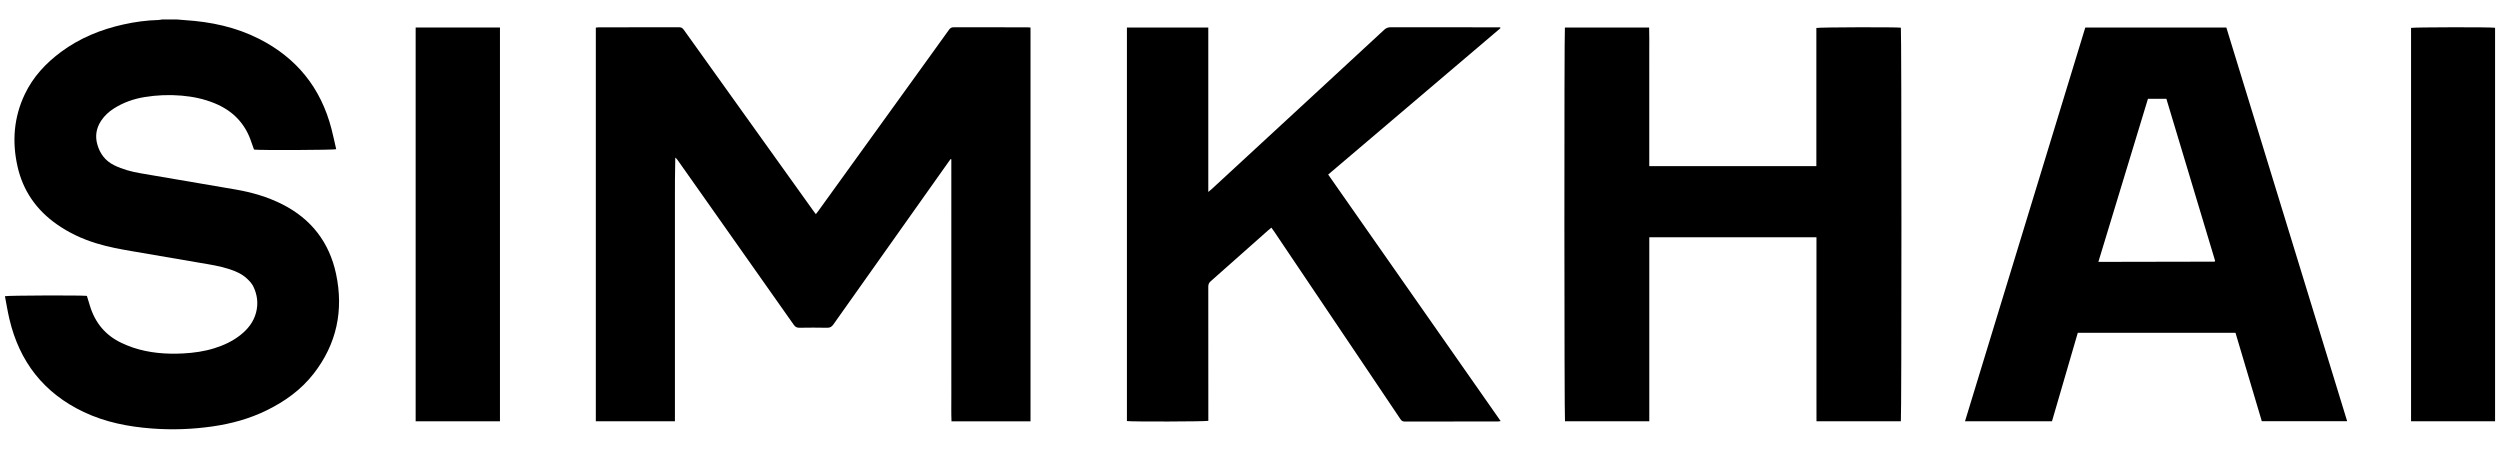<svg viewBox="0 0 8000 1435.94" xmlns="http://www.w3.org/2000/svg" id="Layer_1">
  <path d="M565.65,62.26c8.89.74,17.77,1.64,26.68,2.2,82.38,5.25,161.99,22.11,236.04,59.51,120.85,61.02,198.49,157.38,232.36,288.48,5.57,21.58,10.12,43.42,15.12,65.06-8.32,2.71-245.15,3.67-262.94,1.19-2.74-7.62-5.84-15.56-8.48-23.65-19.67-60.27-59.81-101.05-118.21-124.83-33.85-13.79-69.05-21.15-105.35-24.22-39.66-3.35-79.08-1.81-118.32,4.63-35,5.74-67.88,17.32-97.92,36.38-16.26,10.31-30.23,23.05-40.92,39.21-15.75,23.82-20.01,49.53-12.03,76.91,8.52,29.27,25.58,51.77,53.47,65.56,26.71,13.21,55.17,20.68,84.26,25.71,101.47,17.53,203.04,34.45,304.5,52.01,51.69,8.95,101.8,23.34,148.84,47.03,93.04,46.84,151.12,122.04,172.6,222.94,24.83,116.65,2.28,224.53-71.91,319.66-40.24,51.61-92.2,88.72-150.61,117.3-54.81,26.81-112.92,42.65-173.1,51.26-64.16,9.18-128.62,11.47-193.27,6.63-75.7-5.67-149.3-20.05-218.46-52.81-127.72-60.49-205.68-160.72-237.85-297.29-5.71-24.24-9.63-48.91-14.35-73.28,8.75-2.51,244.46-3.31,262.28-1.05,3.11,10.19,6.37,20.79,9.58,31.4,16.57,54.7,49.85,95.25,102.08,119.51,11.48,5.33,23.2,10.3,35.19,14.34,52.41,17.68,106.52,21.78,161.37,18.94,34.03-1.76,67.59-6.52,100.2-16.79,29.4-9.26,57.1-22.02,81.54-41.04,24.42-19,43.24-42.18,51.33-72.7,7.68-28.98,4.18-57.2-8.73-83.79-4.57-9.41-12.42-17.68-20.16-25-16.02-15.14-35.95-23.7-56.69-30.51-30.27-9.94-61.66-14.58-92.9-19.96-72.06-12.41-144.12-24.85-216.22-37.04-39.38-6.66-78.59-13.94-116.84-25.71-44.91-13.82-86.98-33.4-125.52-60.39-65.74-46.05-108.83-107.48-126.37-186.1-17.69-79.29-11.69-156.4,23.35-230.26,26.34-55.52,67.06-99.25,116.01-135.55,60.02-44.5,127.71-72,200.32-88.02,36.51-8.06,73.45-13.17,110.9-14.11,4.05-.1,8.07-1.14,12.11-1.74,15.69,0,31.38,0,47.06,0Z"></path>
  <path d="M3297.63,1348.26h-252.82c-1.21-28.18-.36-56-.51-83.8-.16-27.97-.04-55.94-.04-83.91V509.87c-.81-.27-1.62-.54-2.43-.81-2.51,3.48-5.05,6.94-7.53,10.44-122.55,172.85-245.14,345.66-367.47,518.67-5.29,7.49-10.53,10.85-19.94,10.65-29.49-.64-59.01-.55-88.51-.04-8.4.14-13.4-2.39-18.31-9.38-103.63-147.39-207.55-294.57-311.41-441.8-20-28.35-39.99-56.7-60.01-85.03-2.08-2.94-4.36-5.73-7.74-8.33-1.21,47-1.14,93.76-1.16,140.51-.01,46.62,0,93.24,0,139.86v563.37h-253.11V88.39c2.7-.32,5.52-.94,8.35-.94,86.28-.05,172.55.07,258.82-.24,7.71-.03,11.25,3.81,15.05,9.14,76.79,107.43,153.66,214.81,230.52,322.19,61.23,85.55,122.47,171.08,183.71,256.62,2.16,3.01,4.42,5.94,7.57,10.15,2.8-3.6,5.27-6.57,7.53-9.7,113.08-156.7,226.14-313.41,339.2-470.12,26.41-36.61,52.94-73.13,79.12-109.9,4.05-5.69,8.06-8.41,15.45-8.38,78.43.3,156.86.18,235.29.21,3.26,0,6.53.38,10.38.62v1260.22Z"></path>
  <path d="M6082.74,1348.14h-269.97c-.2-24.65-.07-49.11-.09-73.56-.03-24.62,0-49.23,0-73.85v-441.48h-534.94v588.79h-269.77c-2.31-8.42-2.69-1247.81-.29-1259.93h269.57c.87,24.75.28,49.22.39,73.66.11,24.61.02,49.23.02,73.85v296.05h534.68V89.52c9.1-2.54,257.49-3.1,270.42-.94,2.35,8.94,2.48,1249.1-.01,1259.57Z"></path>
  <path d="M3606.16,88.07h260.38v526.19c4.88-4.09,7.96-6.46,10.81-9.09,113.55-104.79,227.08-209.61,340.61-314.43,70.48-65.07,141.02-130.07,211.33-195.31,6.17-5.72,12.3-8.23,20.8-8.21,113.17.26,226.34.17,339.51.17,3.71,0,7.41,0,10.86,0,.41.84.65,1.16.72,1.51.07.33,0,.72-.09,1.05-.1.34-.25.73-.51.94-183.15,155.64-366.31,311.26-550.41,467.69,183.83,262.75,367.45,525.2,551.88,788.8-3.5.58-5.79,1.3-8.09,1.3-99.72.06-199.45-.04-299.17.24-7.28.02-10.56-3.42-14.04-8.61-38.85-57.93-77.82-115.79-116.77-173.65-96.03-142.65-192.06-285.29-288.11-427.92-2.24-3.33-4.71-6.51-7.45-10.28-3.46,2.85-6.35,5.07-9.08,7.49-61.71,54.74-123.34,109.57-185.2,164.13-5.57,4.92-7.62,9.94-7.61,17.24.19,138.74.14,277.49.14,416.23v13.1c-8.56,2.53-246.89,3.12-260.52.73V88.07Z"></path>
  <path d="M7153.54,1064.86h-504.6c-27.46,94.15-54.95,188.43-82.59,283.2h-278.32c128.43-420.41,256.62-840.05,384.92-1260.05h451.35c128.65,419.24,257.47,839.03,386.63,1259.91h-273.13c-27.84-93.51-55.87-187.66-84.27-283.06ZM6714.8,837.99c5.74,0,9.43,0,13.13,0,119.43-.22,238.85-.45,358.28-.7.29,0,.62-.34.87-.59.26-.26.43-.6,1.33-1.91-51.87-172.46-103.96-345.65-155.99-518.66h-58.95c-52.81,173.69-105.43,346.74-158.68,521.86Z"></path>
  <path d="M1599.86,1348.14h-269.76V88.03h269.76v1260.11Z"></path>
  <path d="M7984.22,1348.15h-268.86V89.28c7.86-2.34,255.91-2.87,268.86-.45v1259.32Z"></path>
</svg>